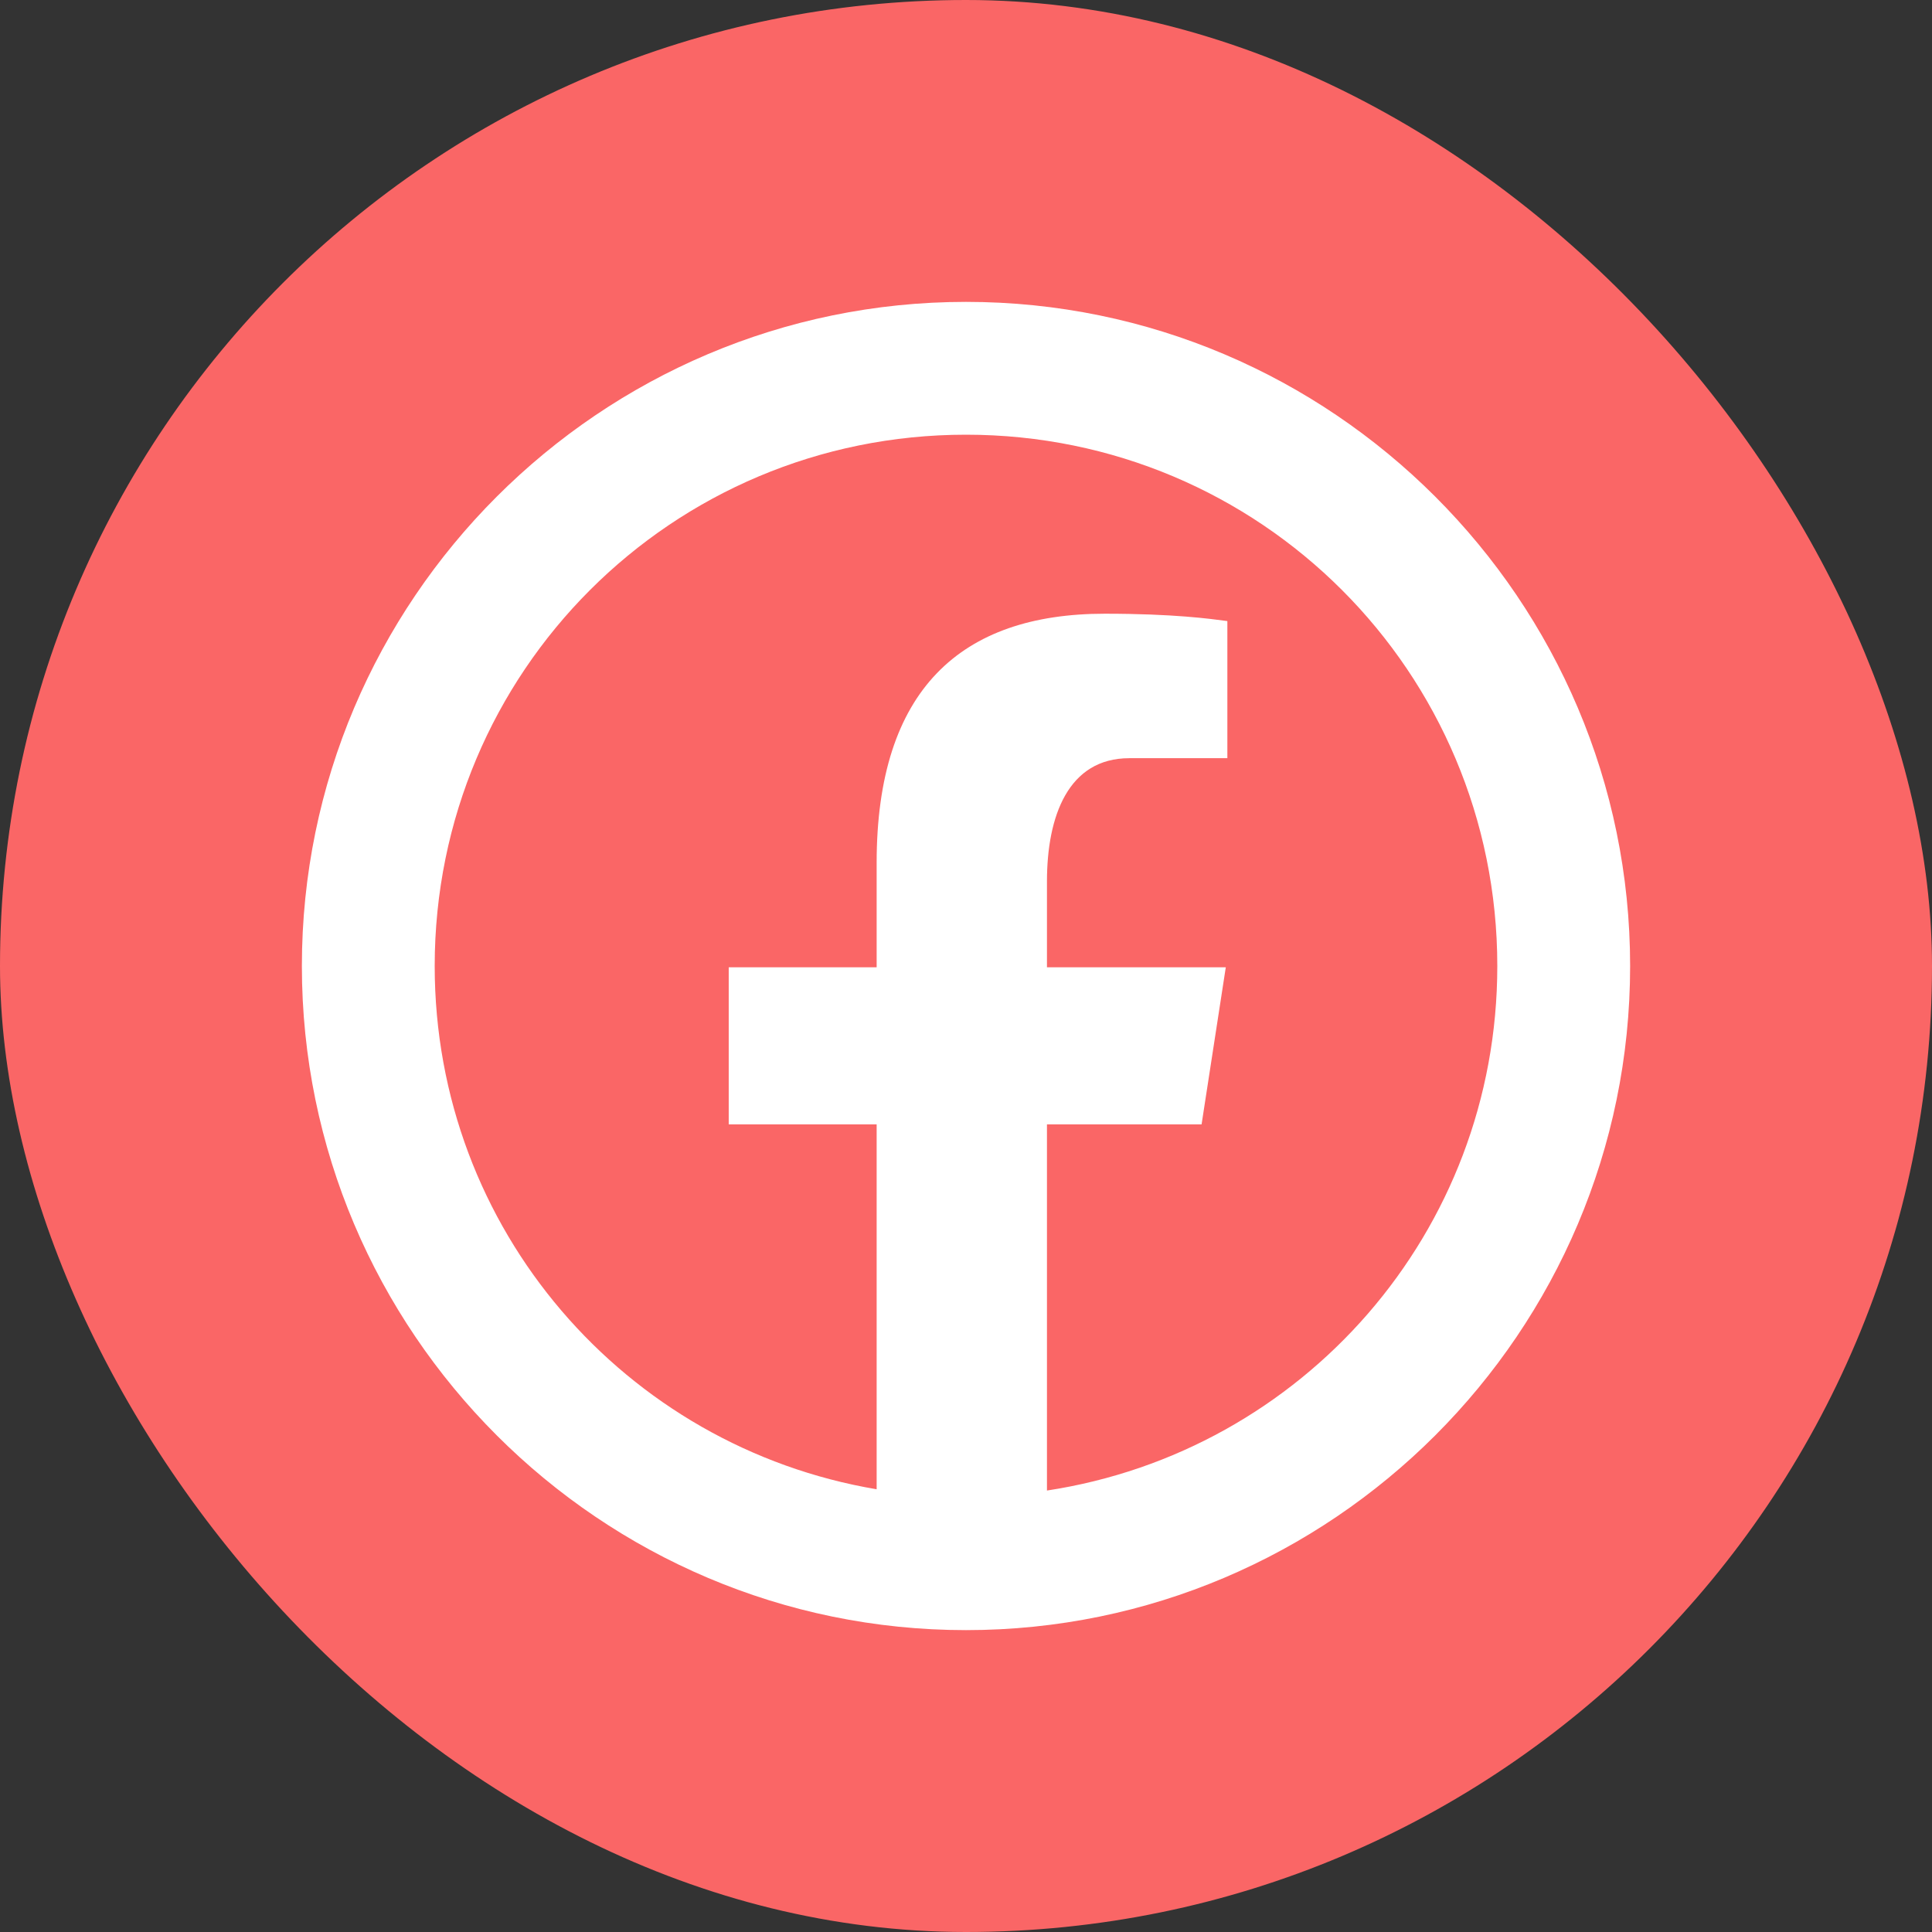 <svg xmlns="http://www.w3.org/2000/svg" width="32" height="32" viewBox="0 0 32 32" fill="none">
  <rect x="0" y="0" width="32" height="32" fill="#333333" stroke="none"/>
  <rect width="32" height="32" rx="16" fill="#FA6666"/>
  <path d="M16 5C9.938 5 5 9.938 5 16C5 22.062 9.938 27 16 27C22.062 27 27 22.062 27 16C27 9.938 22.062 5 16 5ZM16 7.2C20.873 7.2 24.8 11.127 24.8 16C24.8 20.416 21.572 24.044 17.341 24.688V18.623H19.902L20.303 16.021H17.341V14.599C17.341 13.518 17.693 12.558 18.705 12.558H20.329V10.287C20.043 10.249 19.439 10.165 18.299 10.165C15.916 10.165 14.52 11.423 14.52 14.29V16.021H12.07V18.623H14.52V24.667C10.357 23.965 7.2 20.367 7.2 16C7.2 11.127 11.127 7.2 16 7.2Z" fill="white"/>
</svg>